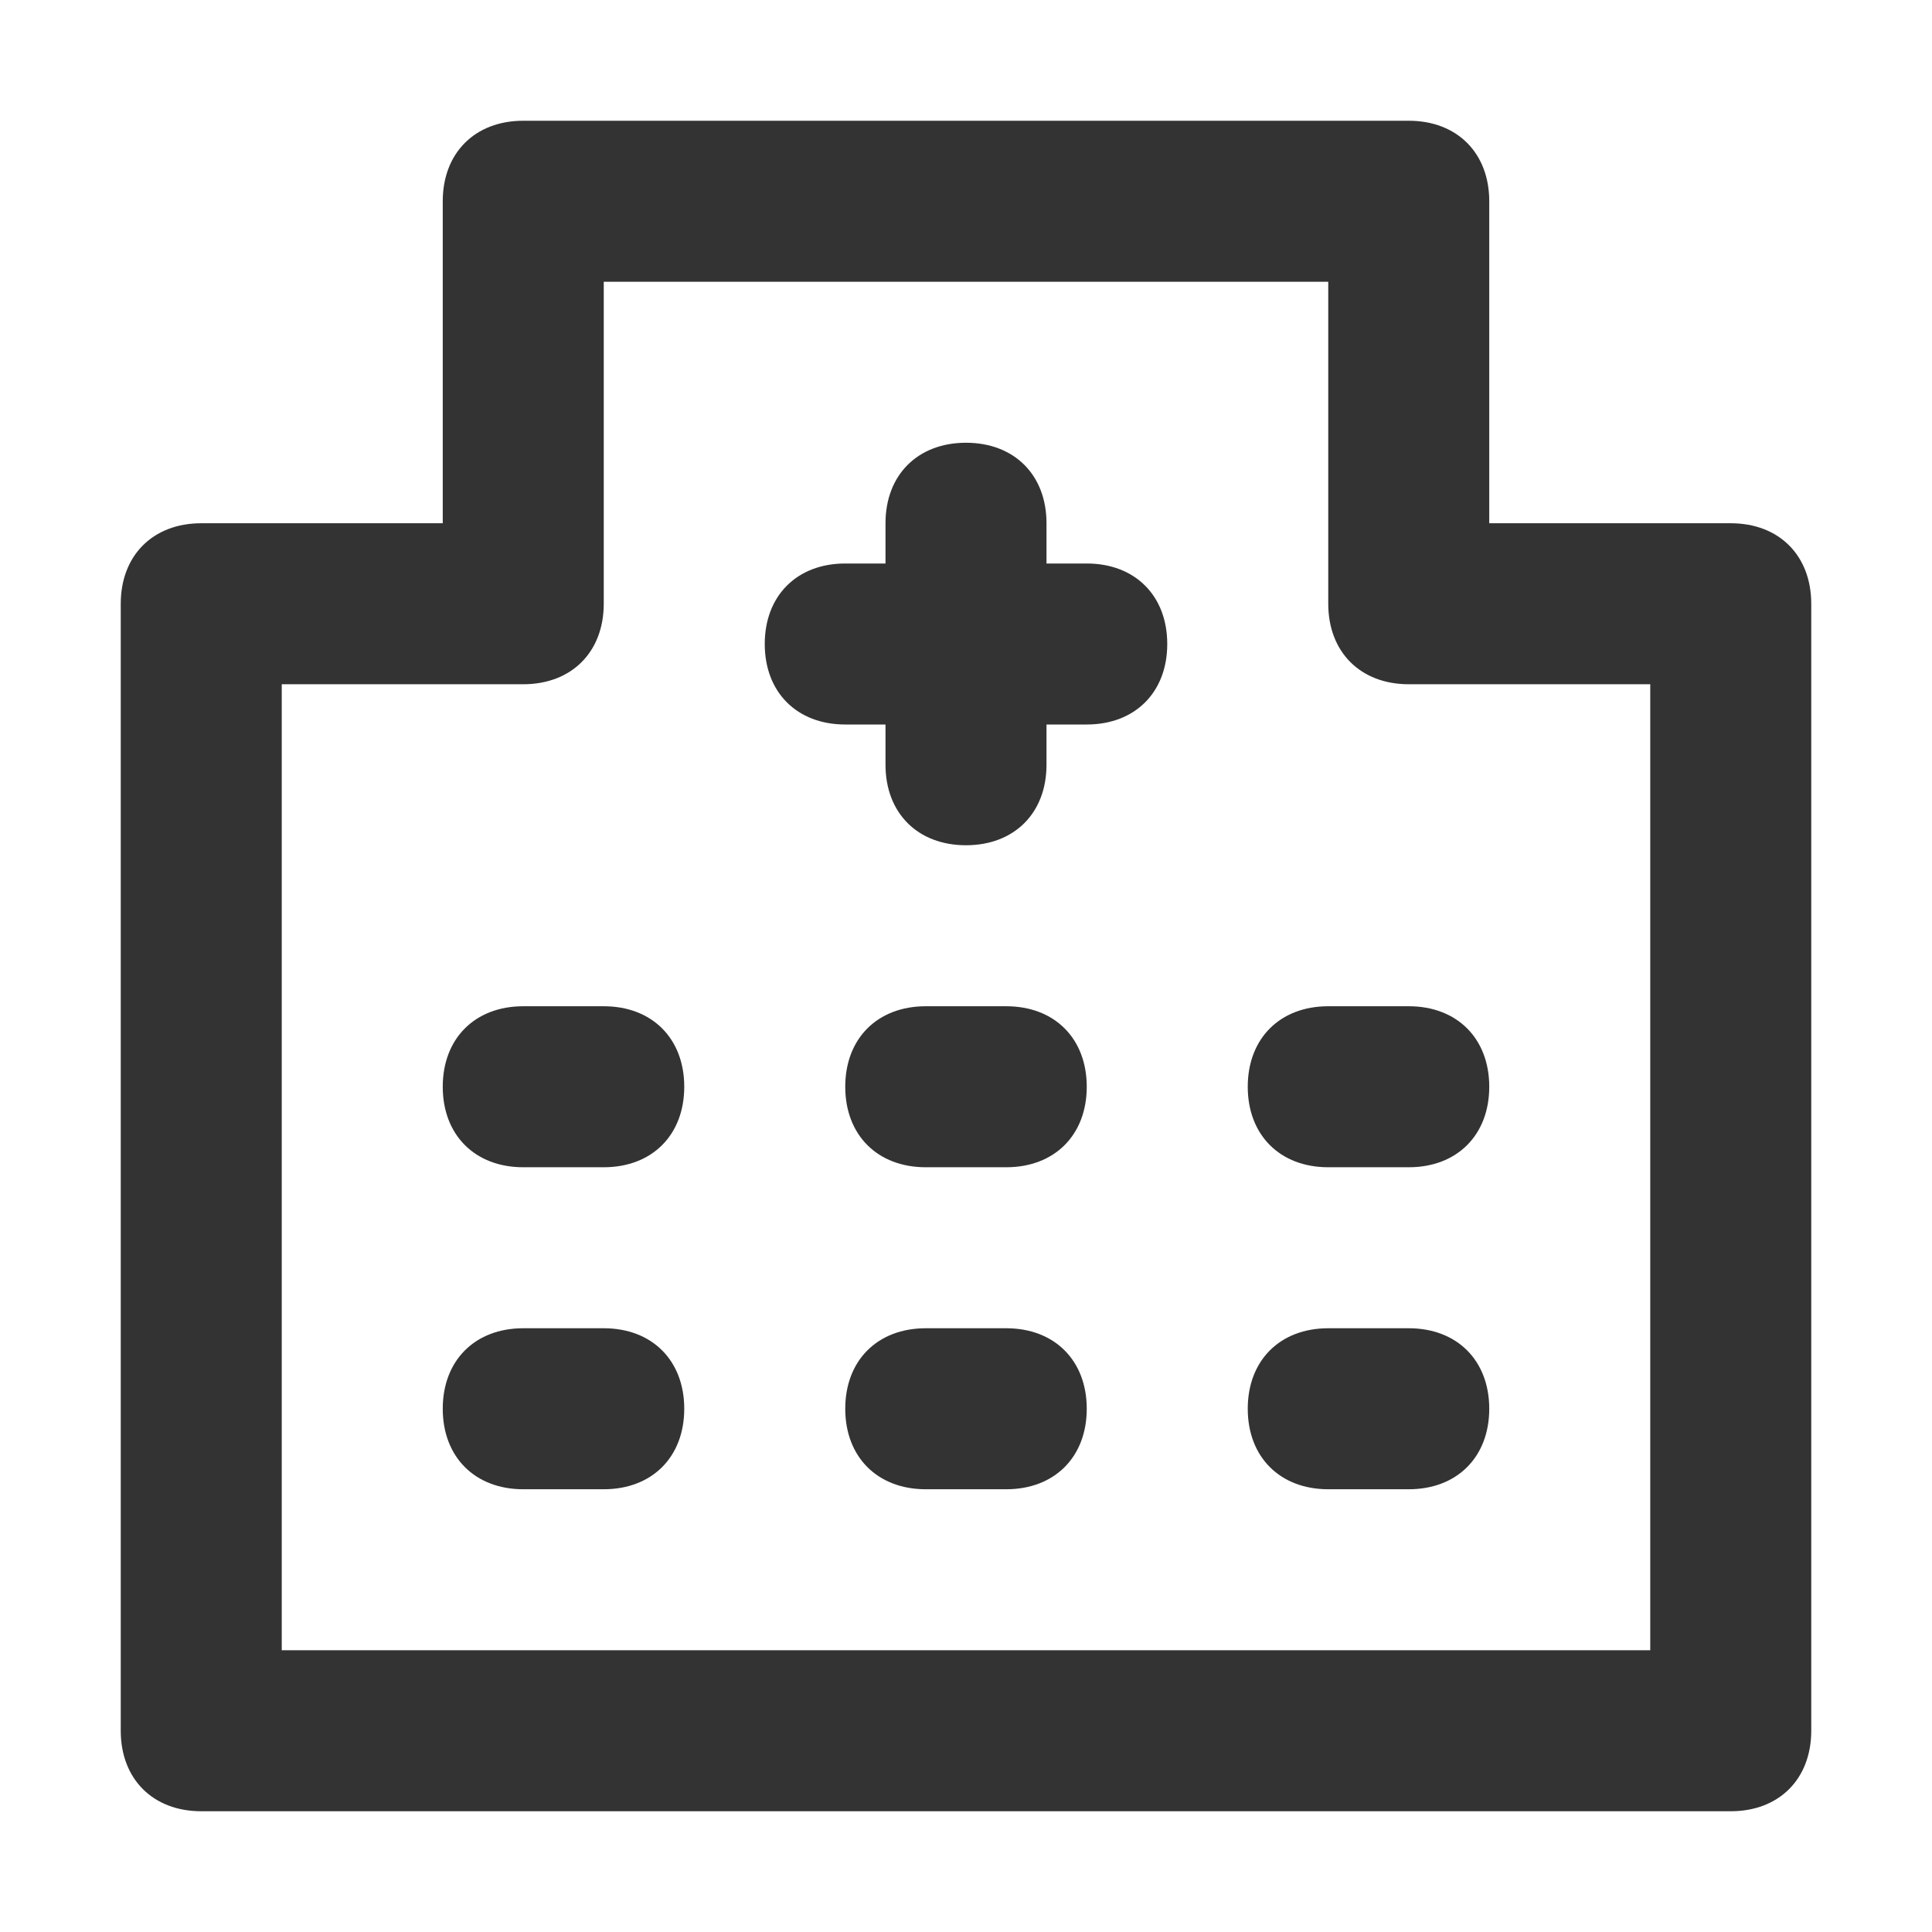 <?xml version="1.0" encoding="utf-8"?>
<!-- Generator: Adobe Illustrator 26.5.0, SVG Export Plug-In . SVG Version: 6.00 Build 0)  -->
<svg version="1.1" id="レイヤー_1" xmlns="http://www.w3.org/2000/svg" xmlns:xlink="http://www.w3.org/1999/xlink" x="0px"
	 y="0px" viewBox="0 0 24 24" style="enable-background:new 0 0 24 24;" xml:space="preserve">
<style type="text/css">
	.st0{fill:#333333;}
</style>
<path class="st0" d="M12.5,16.5h-1c-0.6,0-1,0.4-1,1s0.4,1,1,1h1c0.6,0,1-0.4,1-1S13.1,16.5,12.5,16.5z M12.5,12.5h-1
	c-0.6,0-1,0.4-1,1s0.4,1,1,1h1c0.6,0,1-0.4,1-1S13.1,12.5,12.5,12.5z M7.5,16.5h-1c-0.6,0-1,0.4-1,1s0.4,1,1,1h1c0.6,0,1-0.4,1-1
	S8.1,16.5,7.5,16.5z M7.5,12.5h-1c-0.6,0-1,0.4-1,1s0.4,1,1,1h1c0.6,0,1-0.4,1-1S8.1,12.5,7.5,12.5z M21.5,6.5h-3v-4
	c0-0.6-0.4-1-1-1c0,0,0,0,0,0h-11c-0.6,0-1,0.4-1,1c0,0,0,0,0,0v4h-3c-0.6,0-1,0.4-1,1c0,0,0,0,0,0v14c0,0.6,0.4,1,1,1c0,0,0,0,0,0
	h19c0.6,0,1-0.4,1-1c0,0,0,0,0,0v-14C22.5,6.9,22.1,6.5,21.5,6.5C21.5,6.5,21.5,6.5,21.5,6.5z M20.5,20.5h-17v-12h3c0.6,0,1-0.4,1-1
	c0,0,0,0,0,0v-4h9v4c0,0.6,0.4,1,1,1c0,0,0,0,0,0h3V20.5z M16.5,12.5c-0.6,0-1,0.4-1,1s0.4,1,1,1h1c0.6,0,1-0.4,1-1s-0.4-1-1-1H16.5
	z M13.5,7H13V6.5c0-0.6-0.4-1-1-1s-1,0.4-1,1V7h-0.5c-0.6,0-1,0.4-1,1c0,0.6,0.4,1,1,1H11v0.5c0,0.6,0.4,1,1,1s1-0.4,1-1V9h0.5
	c0.6,0,1-0.4,1-1C14.5,7.4,14.1,7,13.5,7z M17.5,16.5h-1c-0.6,0-1,0.4-1,1s0.4,1,1,1h1c0.6,0,1-0.4,1-1S18.1,16.5,17.5,16.5z"/>
</svg>
